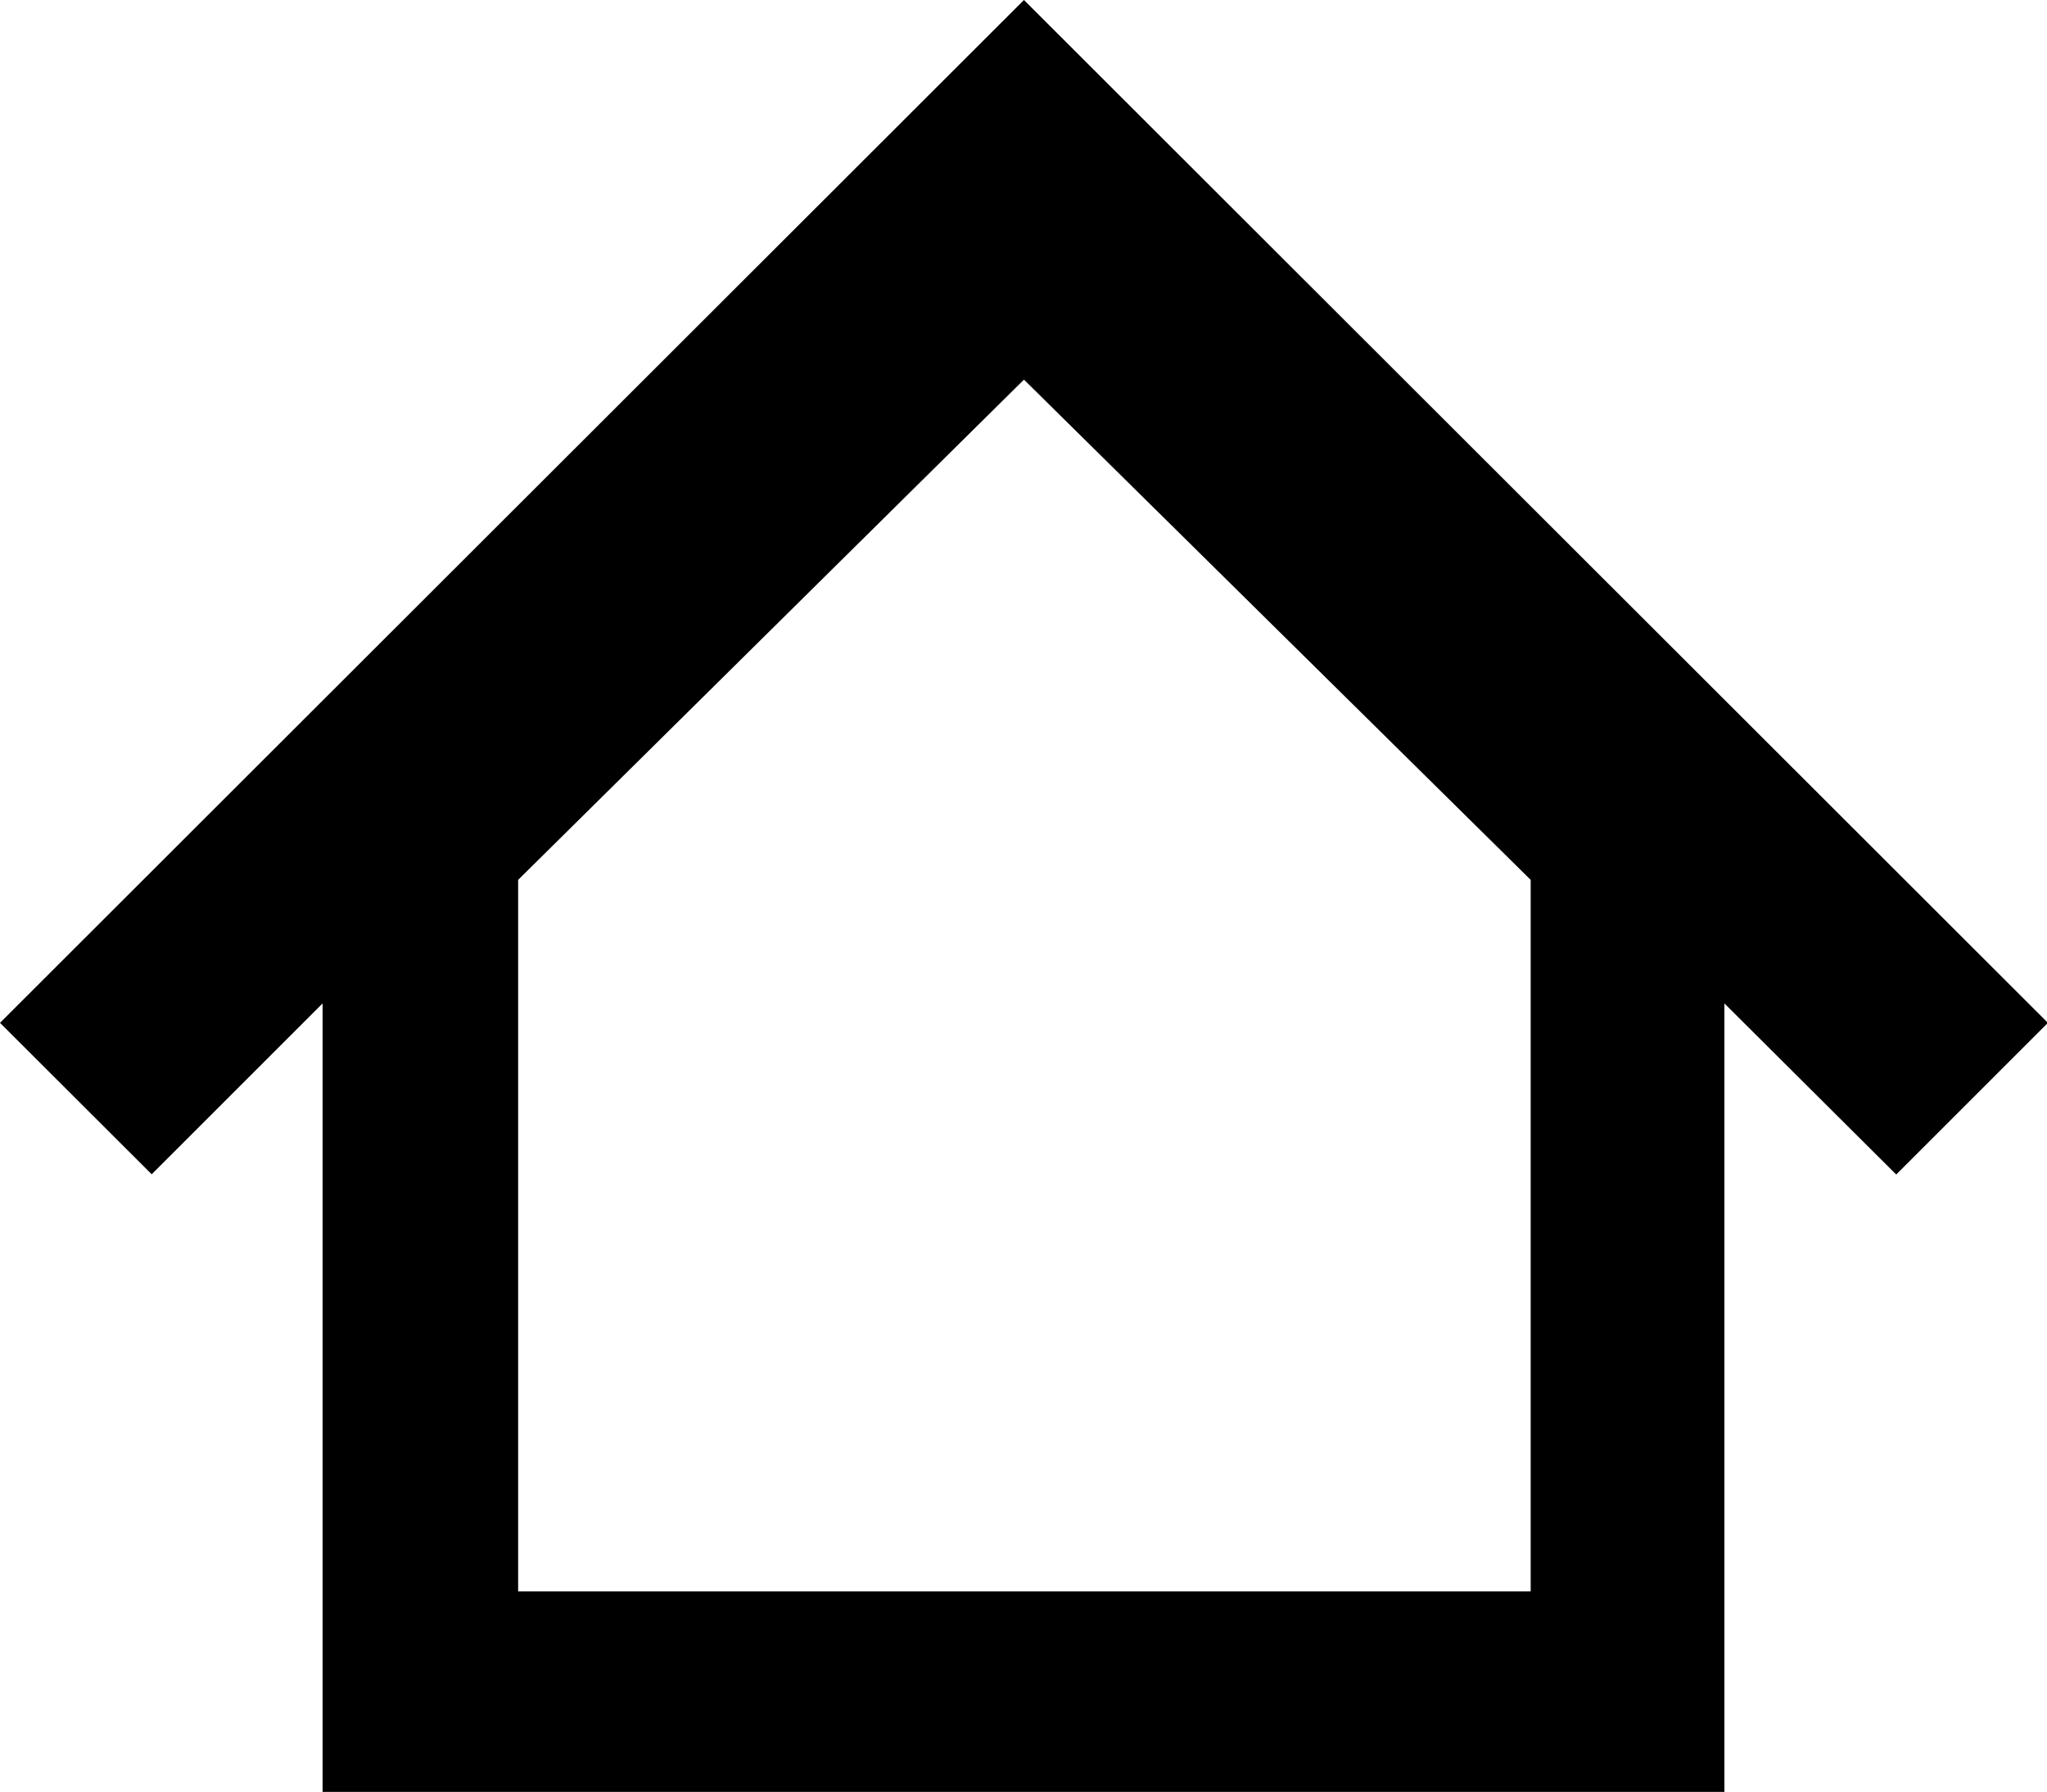 <svg xmlns="http://www.w3.org/2000/svg" viewBox="0 0 89.6 78.45"><g id="レイヤー_2" data-name="レイヤー 2"><g id="レイヤー_2-2" data-name="レイヤー 2"><path d="M44.82,0,0,44.78l6.64,6.63,7.48-7.48V78.45H75.48V43.93L83,51.42l6.64-6.64ZM67,69.67H22.68V38.52l22.14-21.9L67,38.52Z"/></g></g></svg>